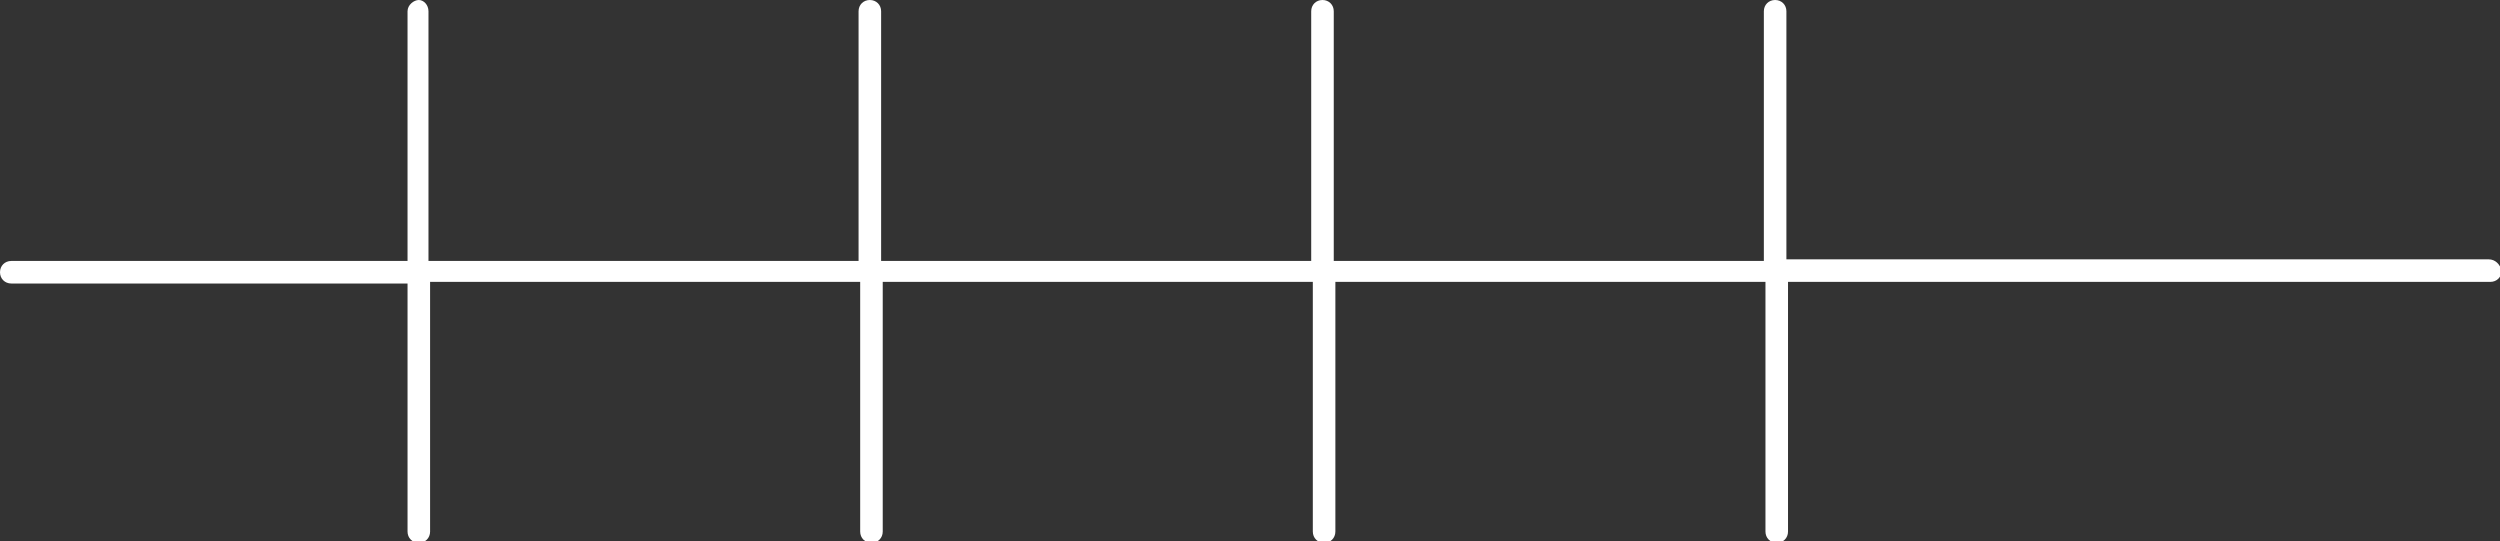<?xml version="1.0" encoding="UTF-8"?> <!-- Generator: Adobe Illustrator 22.0.1, SVG Export Plug-In . SVG Version: 6.00 Build 0) --> <svg xmlns="http://www.w3.org/2000/svg" xmlns:xlink="http://www.w3.org/1999/xlink" id="Layer_1" x="0px" y="0px" viewBox="0 0 155.2 33.6" style="enable-background:new 0 0 155.2 33.6;" xml:space="preserve"><rect x="0" y="0" width="155.2" height="33.6" fill="#333333" stroke="none"/> <style type="text/css"> .st0{clip-path:url(#SVGID_2_);} .st1{fill:url(#SVGID_3_);} .st2{clip-path:url(#SVGID_5_);} .st3{fill:url(#SVGID_6_);} .st4{clip-path:url(#SVGID_8_);} .st5{fill:#FFDA00;} .st6{fill:url(#SVGID_9_);} .st7{clip-path:url(#SVGID_11_);} .st8{fill:url(#SVGID_12_);} .st9{fill:#FFFFFF;} .st10{fill:#1B1E20;} .st11{opacity:0.64;} .st12{fill:none;stroke:#FFFFFF;stroke-width:2;stroke-miterlimit:10;} .st13{clip-path:url(#SVGID_14_);} .st14{fill:url(#SVGID_15_);} .st15{fill:none;} .st16{clip-path:url(#SVGID_17_);} .st17{clip-path:url(#SVGID_19_);} .st18{clip-path:url(#SVGID_21_);} .st19{fill:url(#SVGID_22_);} .st20{clip-path:url(#SVGID_24_);} .st21{fill:url(#SVGID_25_);} .st22{fill:none;stroke:#FFFFFF;stroke-width:2;stroke-linecap:round;stroke-miterlimit:10;} .st23{clip-path:url(#SVGID_27_);} .st24{clip-path:url(#SVGID_29_);} .st25{clip-path:url(#SVGID_31_);} </style> <g> <path class="st9" d="M154.5,16.1h-43.6V0.7c0-0.4-0.3-0.7-0.7-0.7s-0.7,0.3-0.7,0.7v15.5H82.8V0.7c0-0.4-0.3-0.7-0.7-0.7 c-0.4,0-0.7,0.3-0.7,0.7v15.5H54.7V0.7c0-0.4-0.3-0.7-0.7-0.7c-0.4,0-0.7,0.3-0.7,0.7v15.5H26.6V0.7C26.6,0.3,26.3,0,26,0 s-0.7,0.3-0.7,0.7v15.5H0.7c-0.4,0-0.7,0.3-0.7,0.7c0,0.4,0.3,0.7,0.7,0.7h24.6V33c0,0.4,0.3,0.7,0.7,0.7s0.7-0.3,0.7-0.7V17.5 h26.7V33c0,0.4,0.3,0.7,0.7,0.7c0.4,0,0.7-0.3,0.7-0.7V17.5h26.7V33c0,0.4,0.3,0.7,0.7,0.7c0.4,0,0.7-0.3,0.7-0.7V17.5h26.7V33 c0,0.4,0.3,0.7,0.7,0.7s0.7-0.3,0.7-0.7V17.5h43.6c0.4,0,0.7-0.3,0.7-0.7C155.2,16.4,154.9,16.1,154.5,16.1z"></path> </g> </svg> 